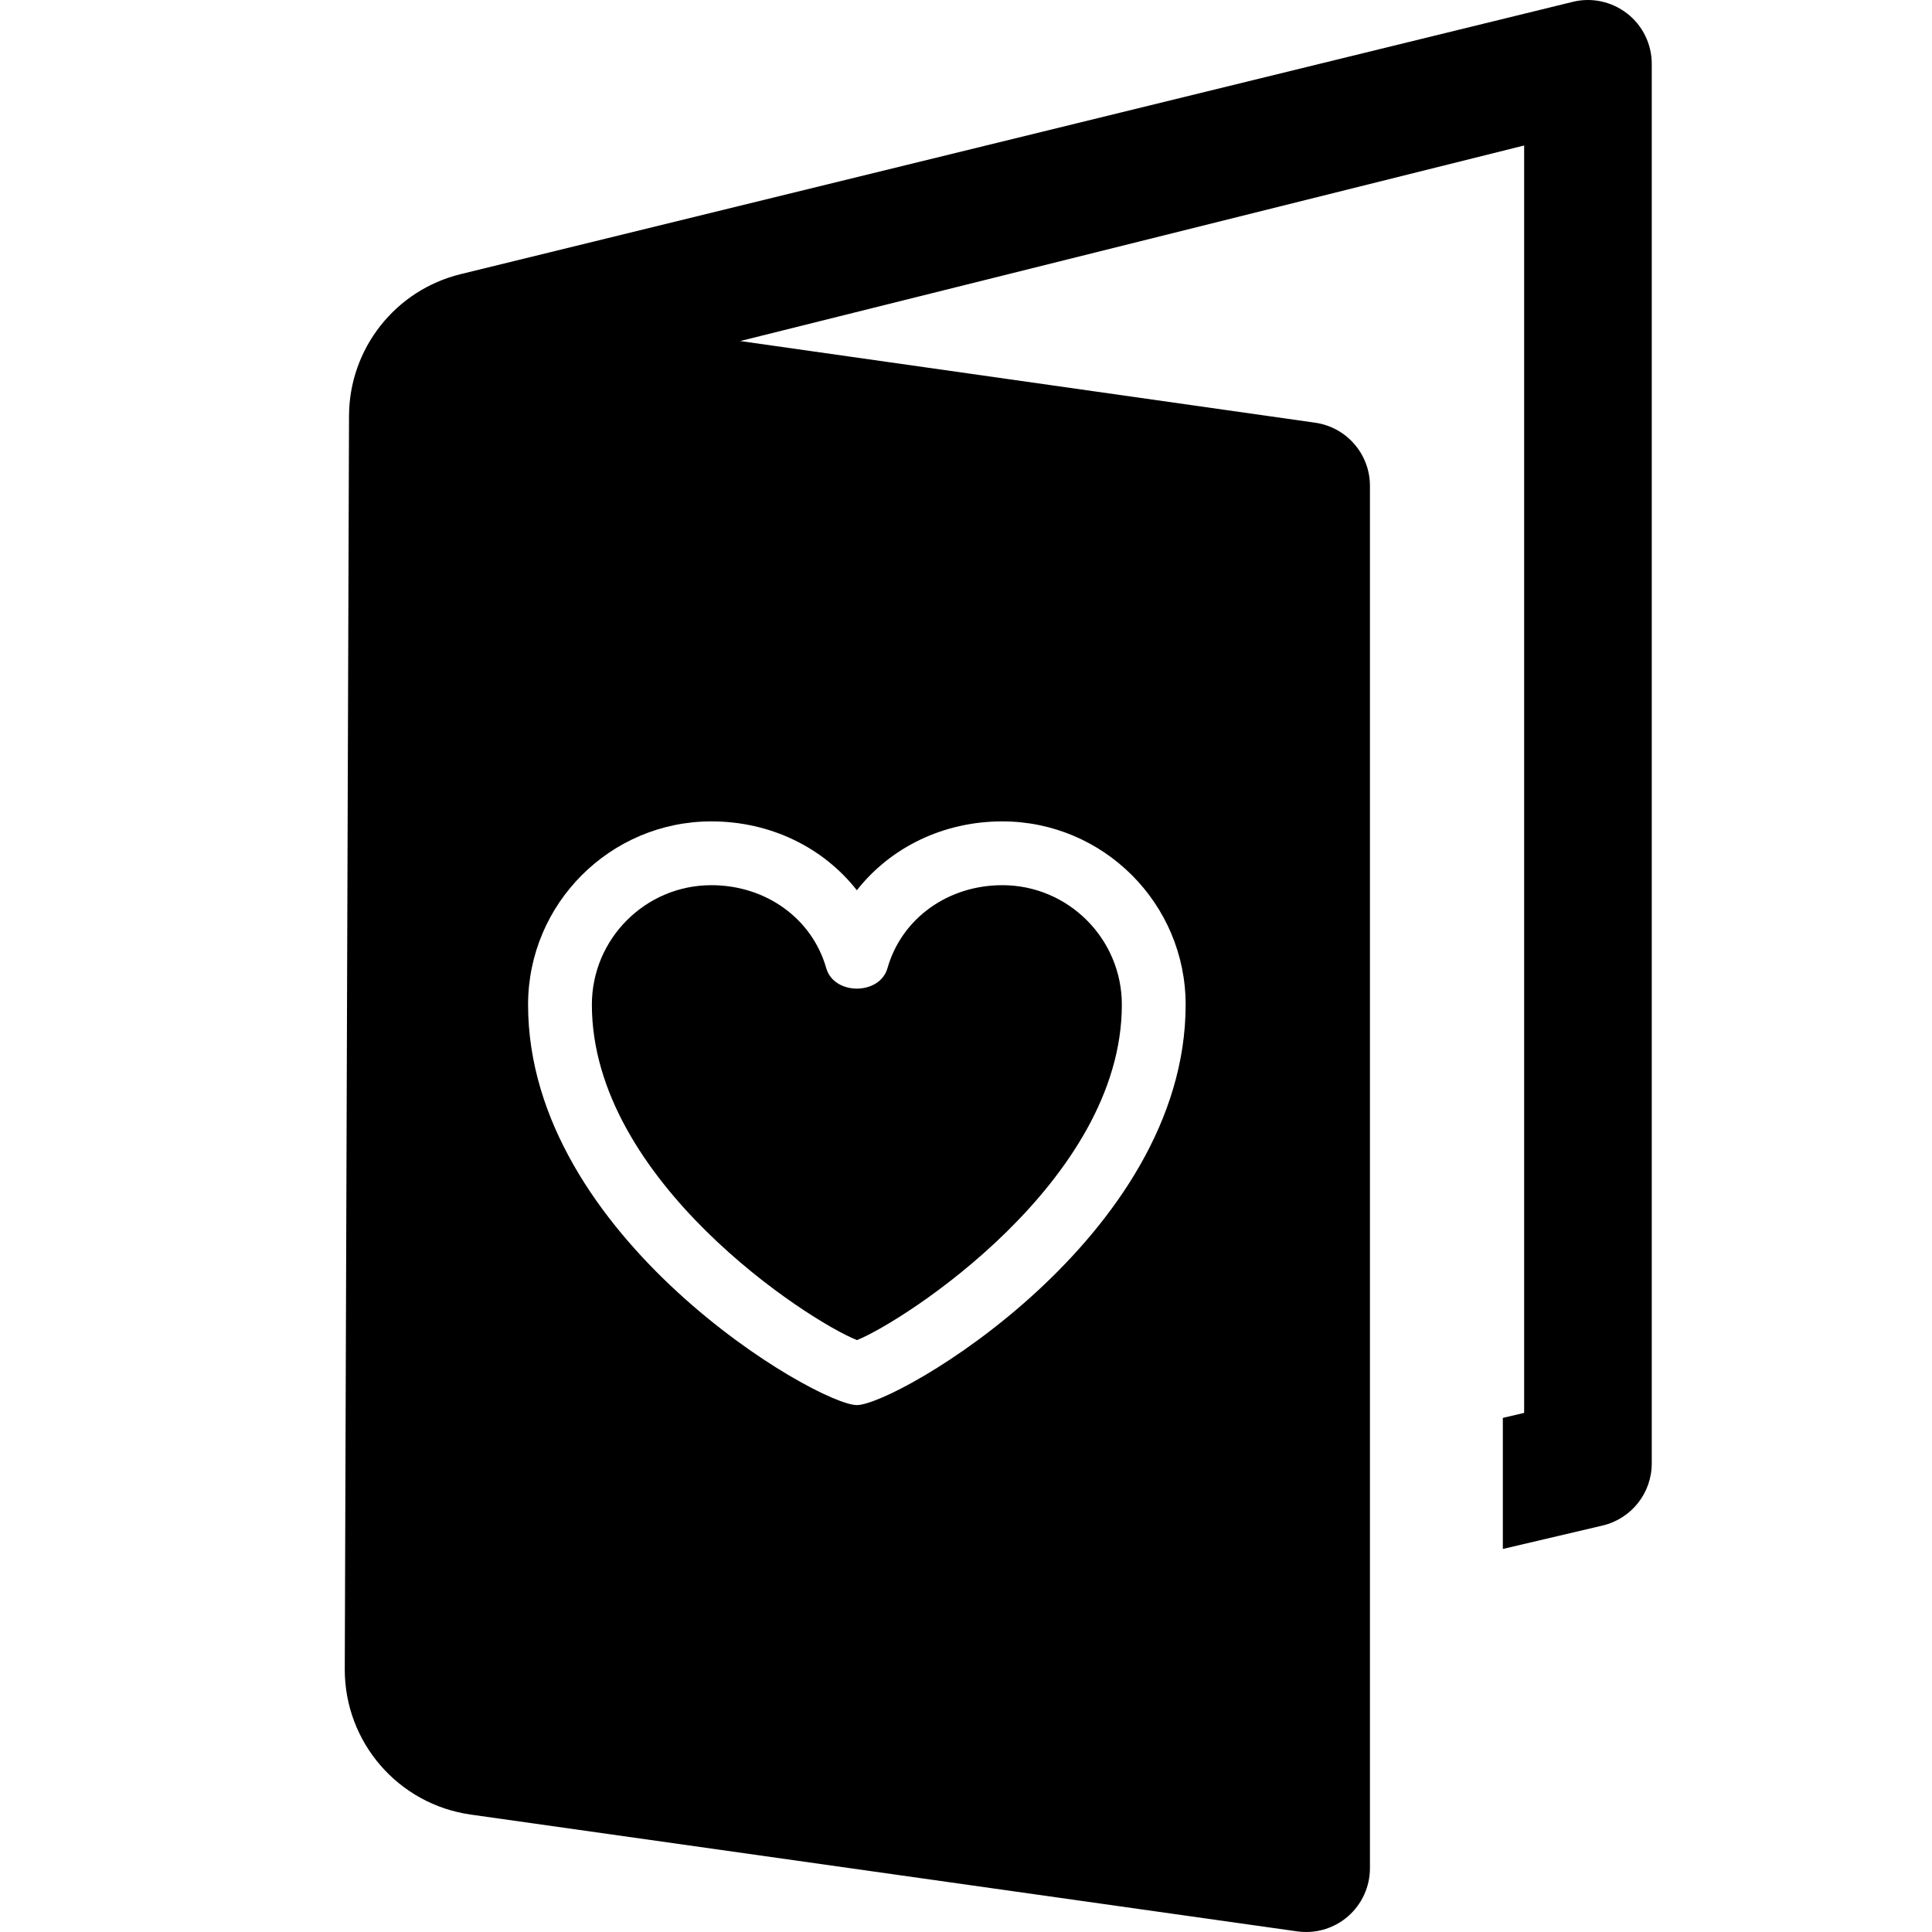 <?xml version="1.0" encoding="iso-8859-1"?>
<!-- Uploaded to: SVG Repo, www.svgrepo.com, Generator: SVG Repo Mixer Tools -->
<!DOCTYPE svg PUBLIC "-//W3C//DTD SVG 1.1//EN" "http://www.w3.org/Graphics/SVG/1.1/DTD/svg11.dtd">
<svg fill="#000000" height="800px" width="800px" version="1.1" id="Capa_1" xmlns="http://www.w3.org/2000/svg" xmlns:xlink="http://www.w3.org/1999/xlink" 
	 viewBox="0 0 477.642 477.642" xml:space="preserve">
<g>
	<path d="M211.869,331.308c11.384-4.543,65.48-39.247,65.48-82.924c0-16.289-13.246-29.543-29.543-29.543
		c-13.479,0-24.893,8.232-28.389,20.486c-1.91,6.778-13.248,6.778-15.158,0c-3.496-12.254-14.91-20.486-28.388-20.486
		c-16.297,0-29.544,13.254-29.544,29.543C146.328,291.838,199.732,326.488,211.869,331.308z"/>
	<g>
		<path d="M69.288,441.957l0.143,0.02C69.33,441.941,69.271,441.927,69.288,441.957z"/>
		<path d="M402.287,3.347c-3.85-2.988-8.841-4.059-13.523-2.873L113.881,67.777c-16.156,3.956-27.539,18.412-27.596,35.046
			l-1.049,309.816c-0.061,18.085,13.232,33.442,31.141,35.973l204.317,28.876c0.738,0.101,1.478,0.154,2.219,0.154
			c3.772,0,7.454-1.356,10.336-3.858c3.449-2.997,5.438-7.349,5.438-11.915V120.12c0-7.856-5.777-14.51-13.557-15.619
			L183.003,84.315L376.81,35.971v313.33l-5.268,1.24v32.401l24.645-5.784c7.131-1.68,12.17-8.034,12.17-15.358V15.777
			C408.357,10.925,406.123,6.335,402.287,3.347z M211.839,220.097c8.303-10.576,21.348-17.029,35.967-17.029
			c24.984,0,45.316,20.331,45.316,45.316c0,57.594-71.519,98.99-81.283,98.99c-9.766,0-81.284-41.396-81.284-98.99
			c0-24.985,20.331-45.316,45.316-45.316C190.49,203.068,203.537,209.521,211.839,220.097z"/>
	</g>
</g>
</svg>